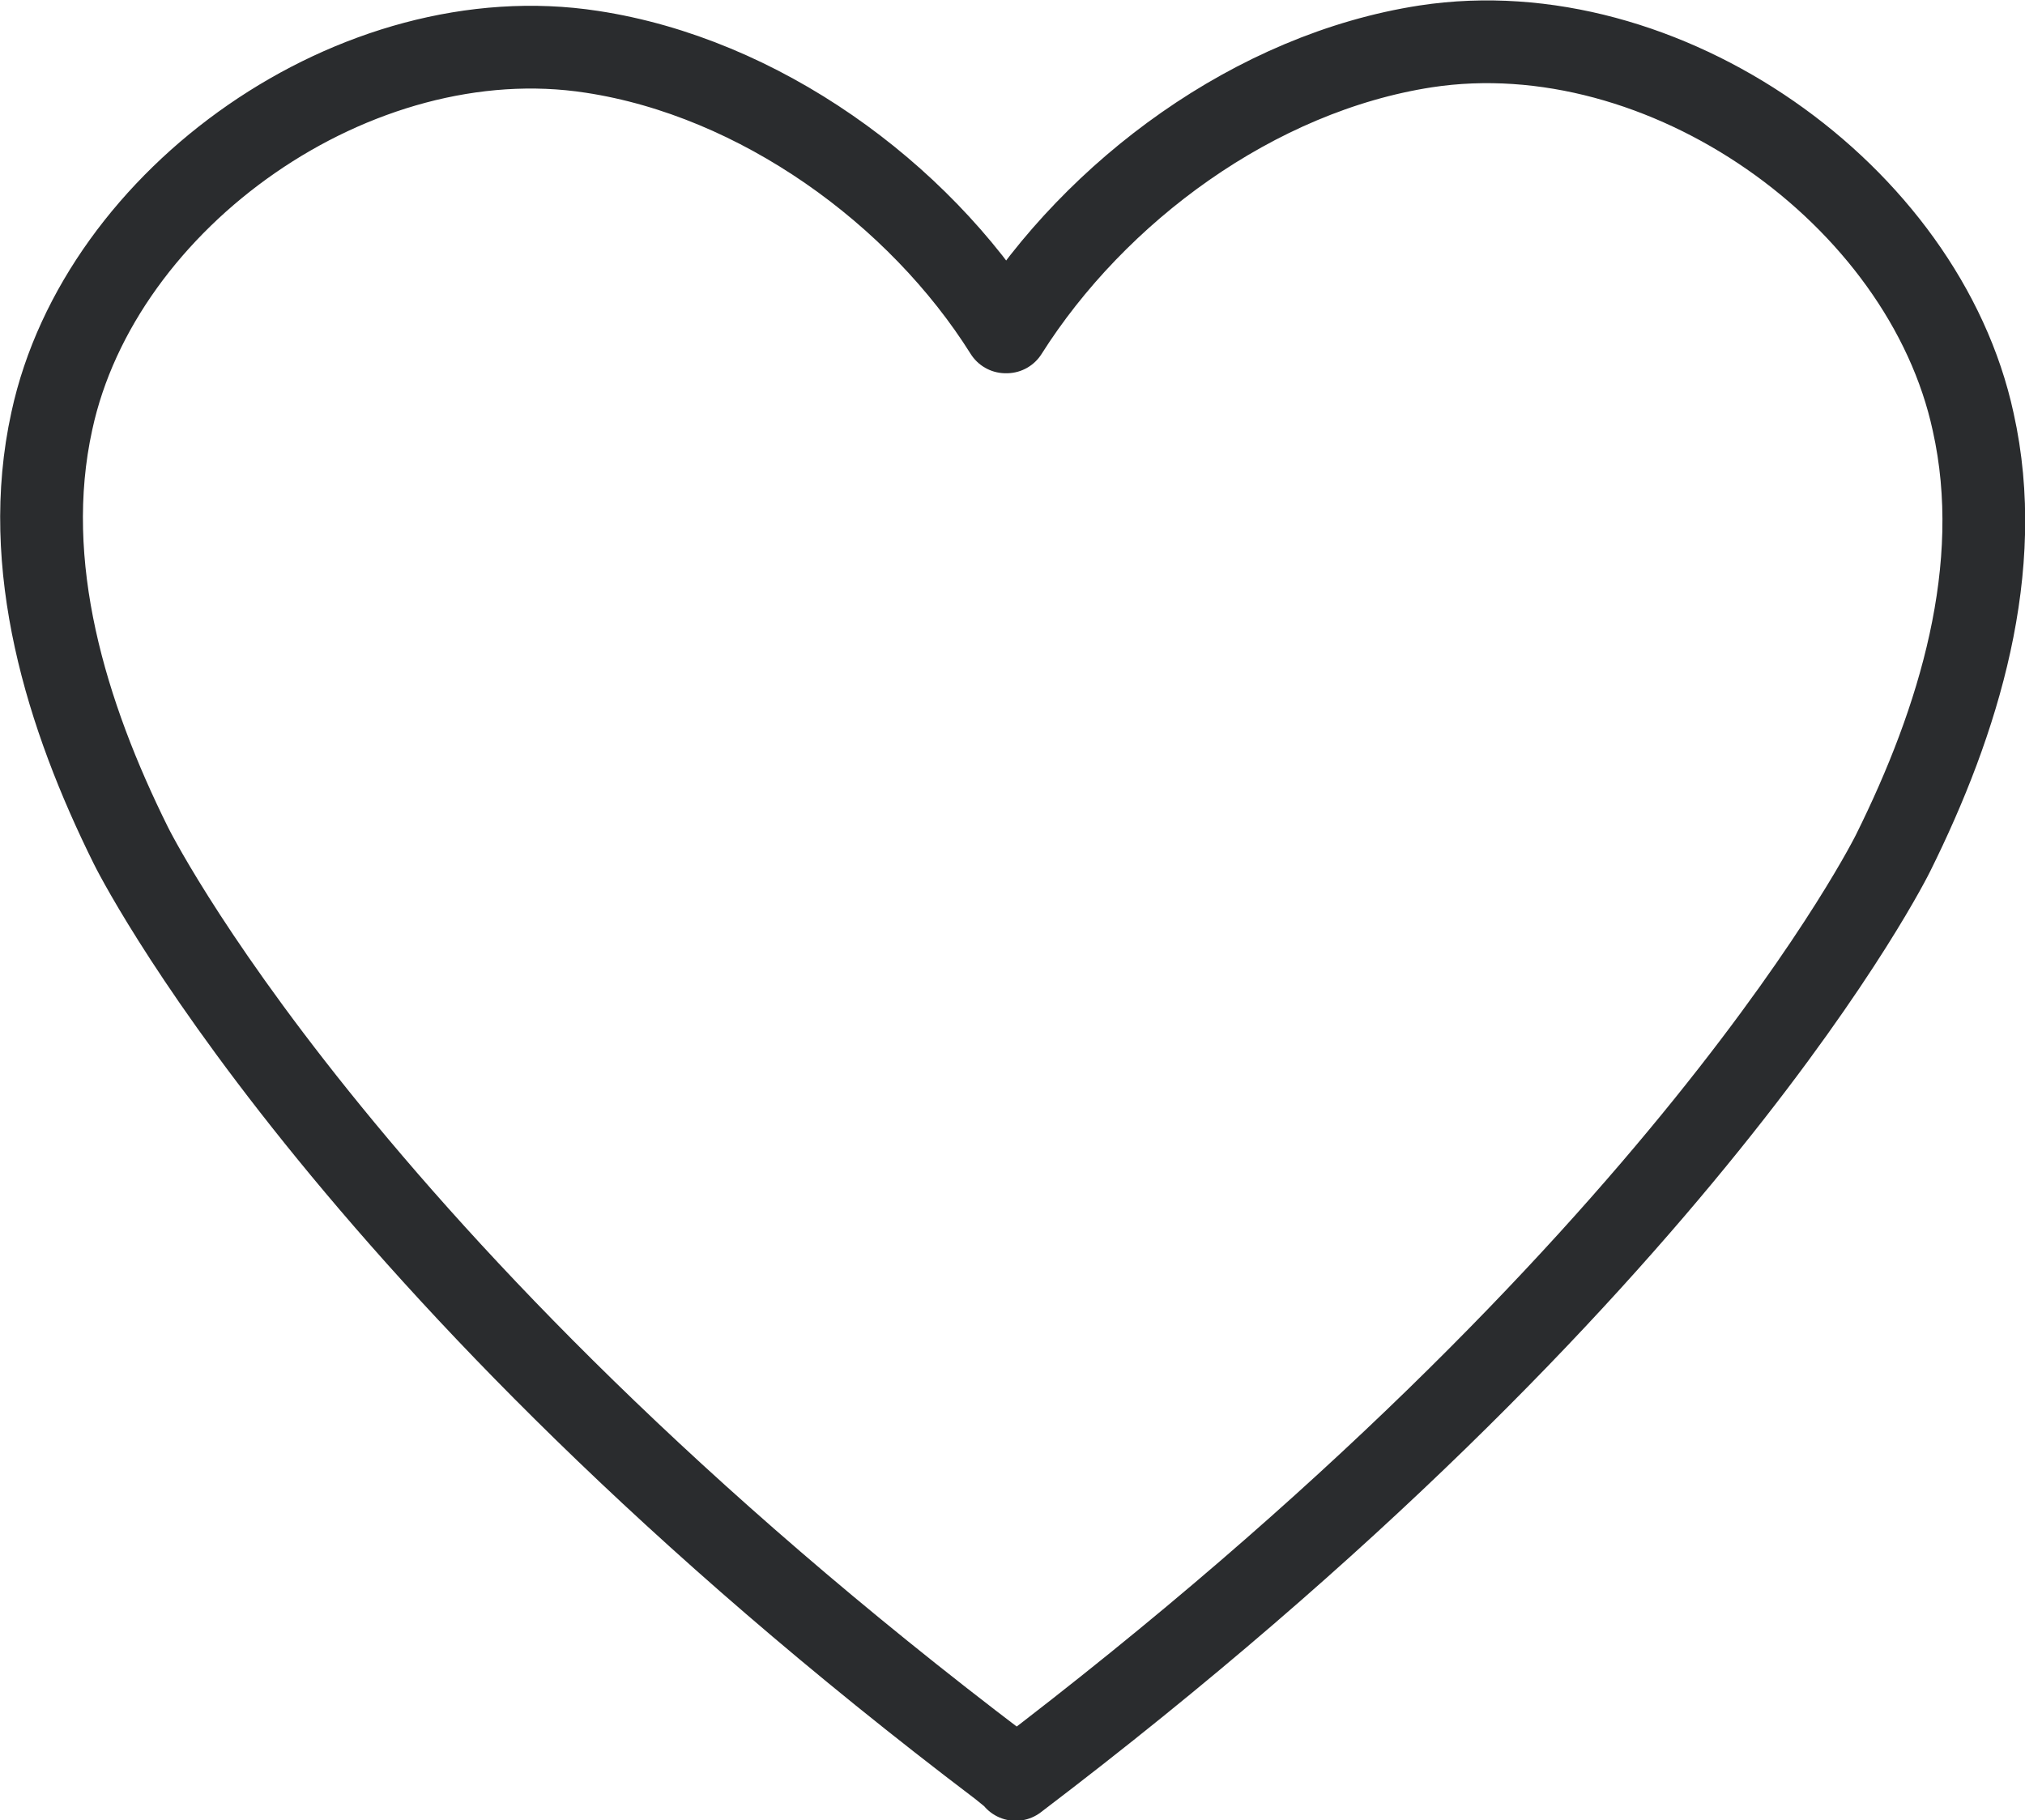 <svg viewBox="0 0 22.27 20.02" xmlns="http://www.w3.org/2000/svg" data-name="Layer 1" id="Layer_1">
  <defs>
    <style>
      .cls-1 {
        fill: none;
        stroke: #2a2c2e;
        stroke-linejoin: round;
        stroke-width: .91px;
      }
    </style>
  </defs>
  <path d="M11.17,19.57c7.41-5.63,9.65-10.19,9.65-10.19.72-1.45,1.24-3.13.88-4.74-.54-2.5-3.4-4.53-6.02-4.13-1.88.29-3.63,1.59-4.61,3.14h-.01c-.96-1.53-2.71-2.8-4.55-3.08C3.92.17,1.1,2.17.57,4.63c-.35,1.59.16,3.24.87,4.67,0,0,2.26,4.59,9.57,10.13l.16.13Z" class="cls-1"></path>
</svg>